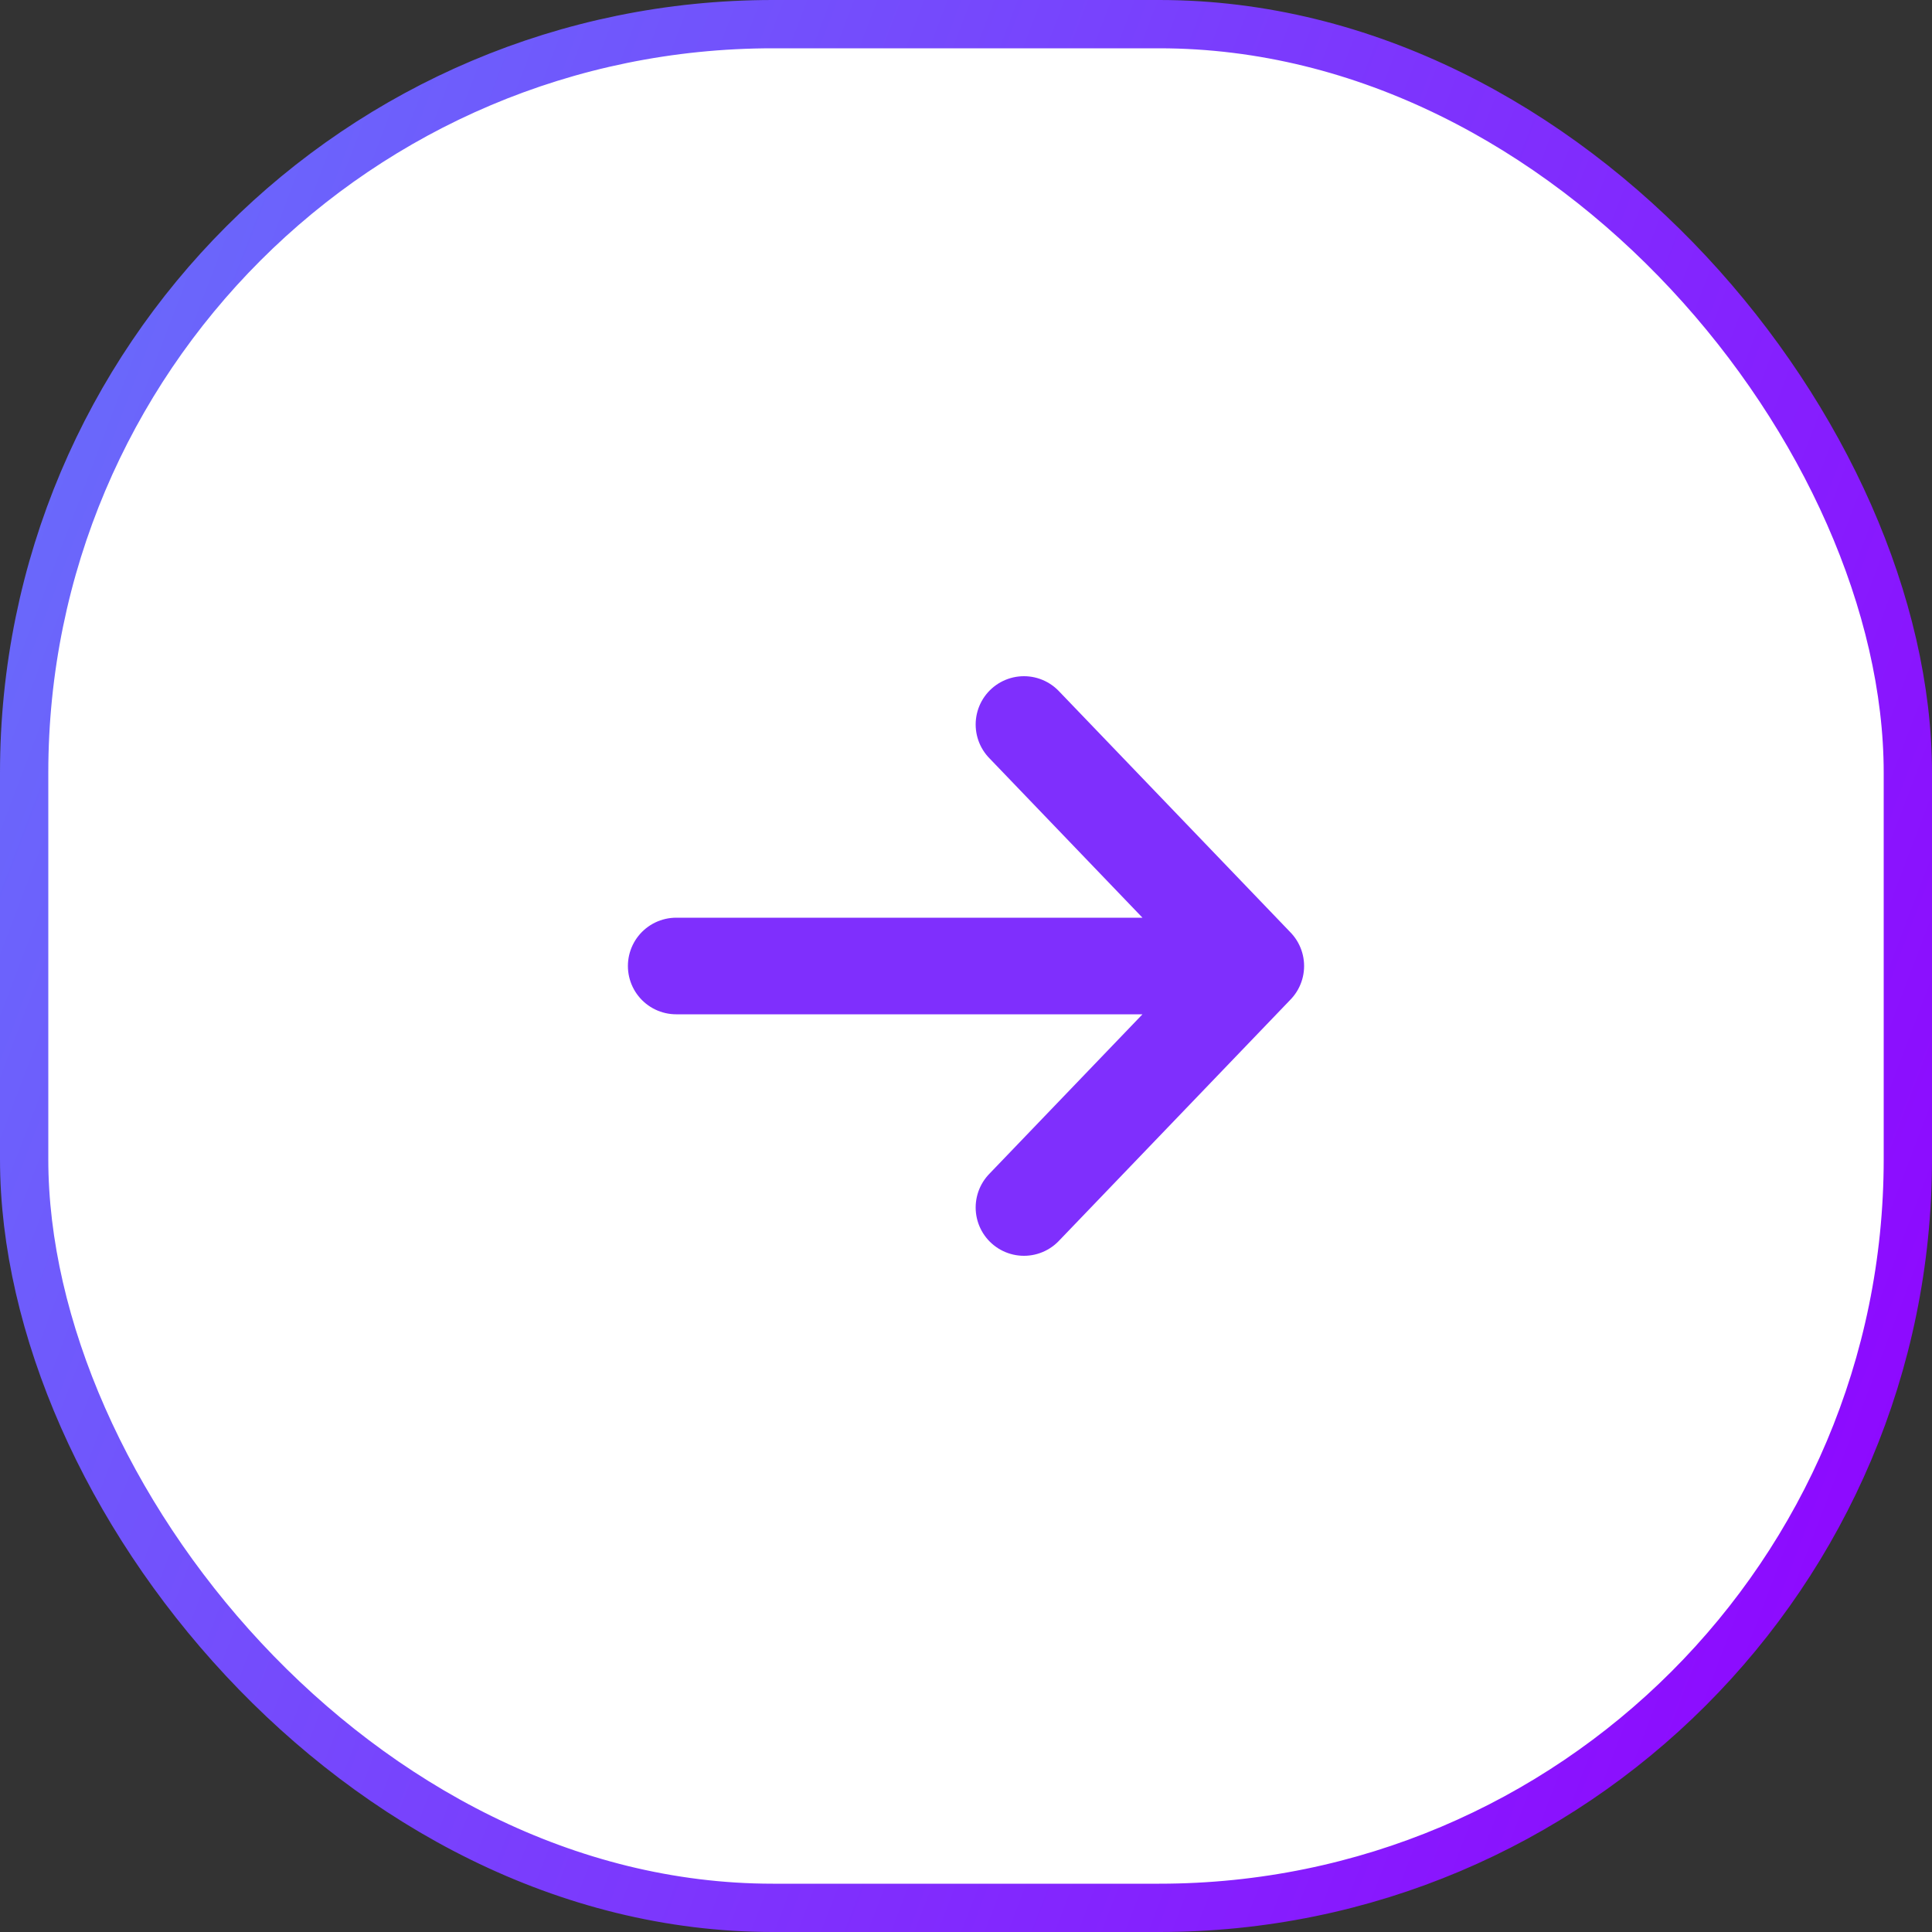<svg width="40" height="40" viewBox="0 0 40 40" fill="none" xmlns="http://www.w3.org/2000/svg">
<rect x="0" y="0" width="40" height="40" fill="#333333" stroke="none"/>
<rect x="0.5" y="0.5" width="39" height="39" rx="15.5" fill="white"/>
<rect x="0.5" y="0.5" width="39" height="39" rx="15.5" stroke="url(#paint0_linear_586_5055)"/>
<path d="M14 20H26M26 20L21.2 15M26 20L21.2 25" stroke="#7F2FFD" stroke-width="2" stroke-linecap="round" stroke-linejoin="round"/>
<defs>
<linearGradient id="paint0_linear_586_5055" x1="0" y1="0" x2="48.236" y2="18.343" gradientUnits="userSpaceOnUse">
<stop stop-color="#6672FB"/>
<stop offset="1" stop-color="#9100FF"/>
</linearGradient>
</defs>
</svg>
